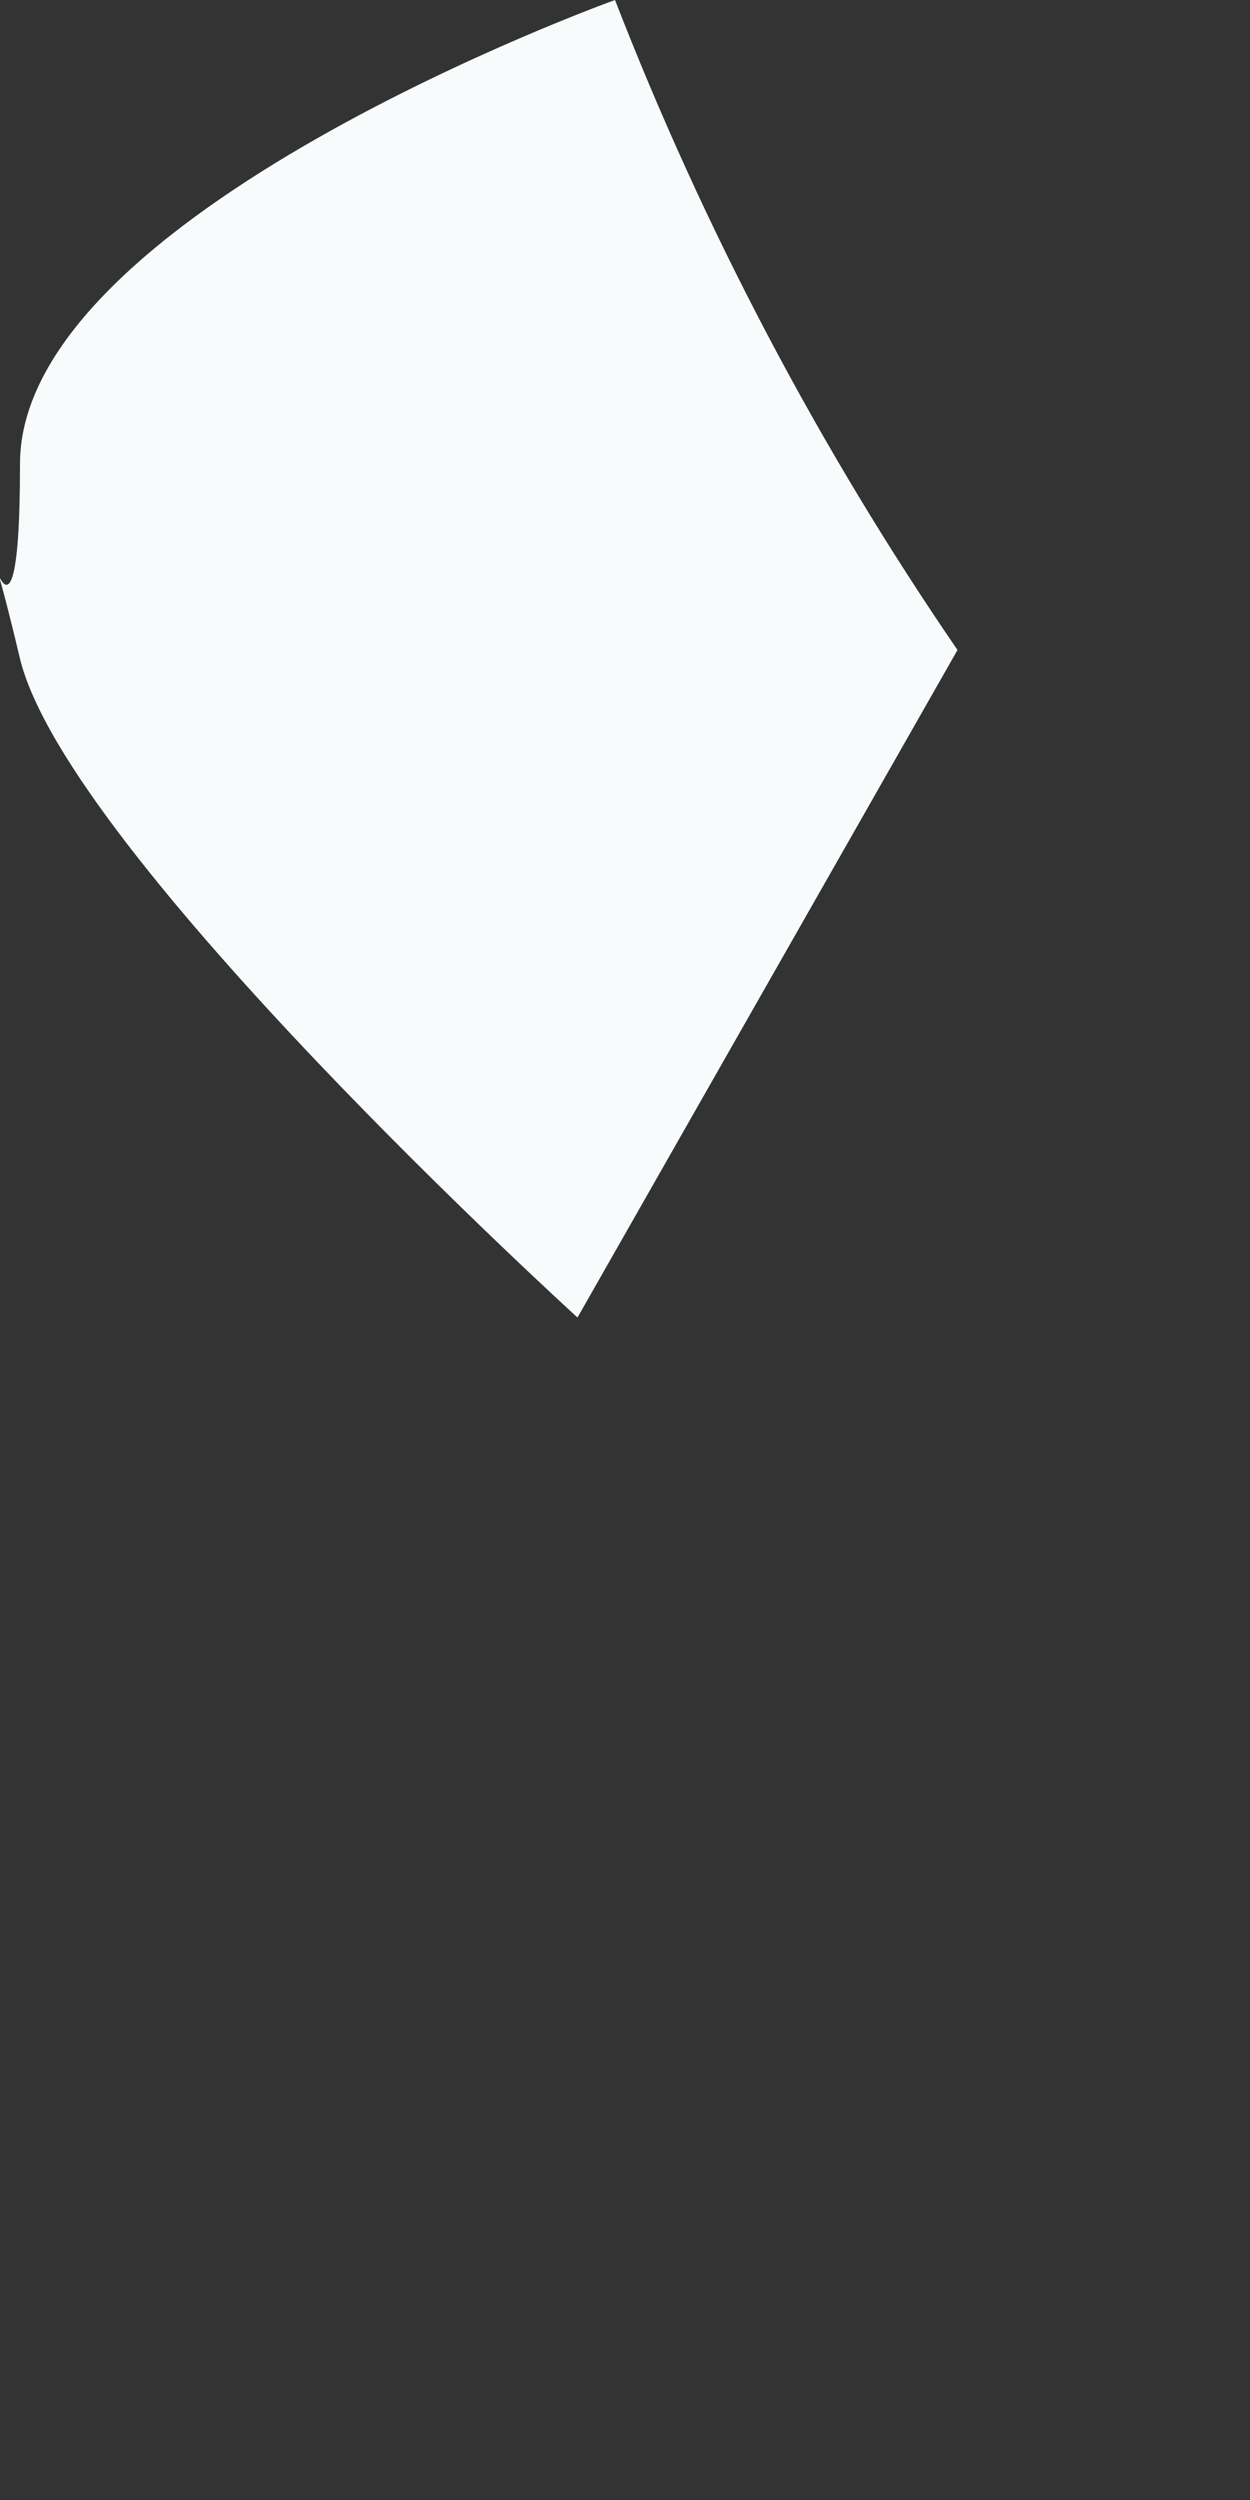 <?xml version="1.0" encoding="utf-8"?>
<svg xmlns="http://www.w3.org/2000/svg" fill="none" height="100%" overflow="visible" preserveAspectRatio="none" style="display: block;" viewBox="0 0 1 2" width="100%">
<rect x="0" y="0" width="1" height="2" fill="#333333" stroke="none"/>
<path d="M0.462 1.054C0.462 1.054 0.054 0.683 0.016 0.527C-0.021 0.371 0.016 0.572 0.016 0.371C0.016 0.171 0.492 0 0.492 0C0.563 0.183 0.655 0.358 0.766 0.52L0.462 1.054Z" fill="#F7FBFC" id="Vector"/>
</svg>